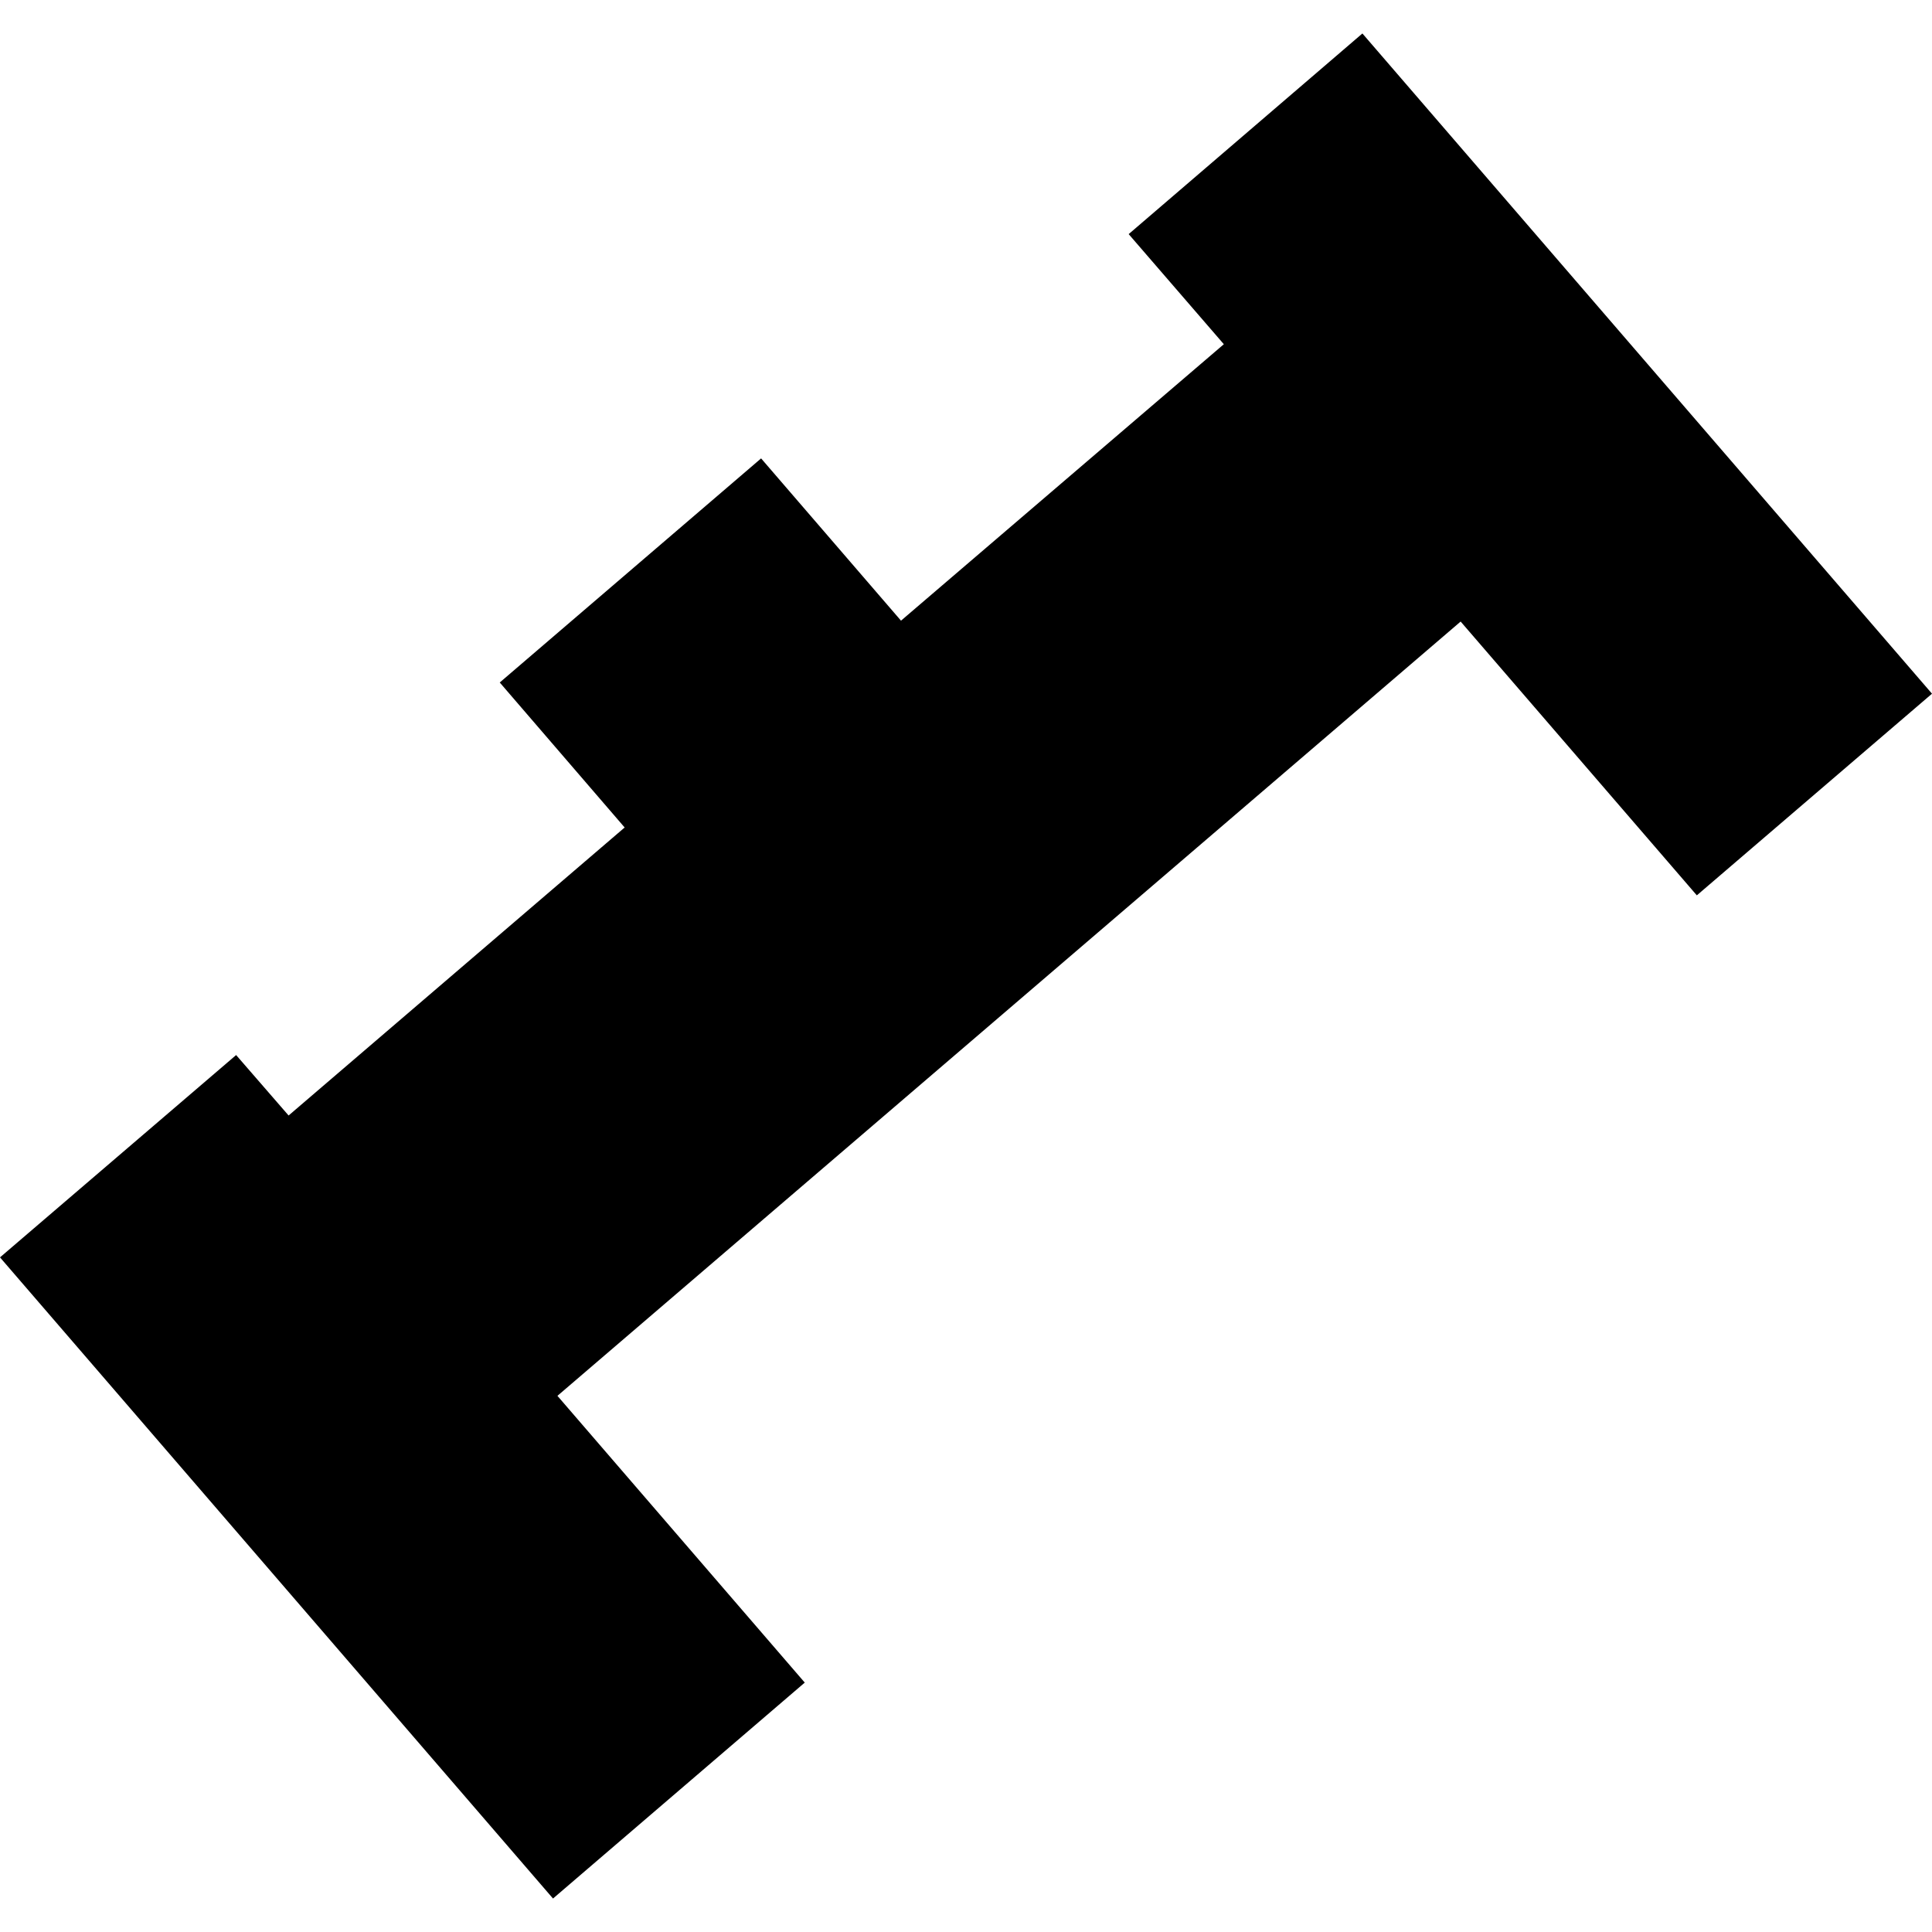 <?xml version="1.0" encoding="utf-8" standalone="no"?>
<!DOCTYPE svg PUBLIC "-//W3C//DTD SVG 1.1//EN"
  "http://www.w3.org/Graphics/SVG/1.1/DTD/svg11.dtd">
<!-- Created with matplotlib (https://matplotlib.org/) -->
<svg height="288pt" version="1.1" viewBox="0 0 288 288" width="288pt" xmlns="http://www.w3.org/2000/svg" xmlns:xlink="http://www.w3.org/1999/xlink">
 <defs>
  <style type="text/css">
*{stroke-linecap:butt;stroke-linejoin:round;}
  </style>
 </defs>
 <g id="figure_1">
  <g id="patch_1">
   <path d="M 0 288 
L 288 288 
L 288 0 
L 0 0 
z
" style="fill:none;opacity:0;"/>
  </g>
  <g id="axes_1">
   <g id="PatchCollection_1">
    <path clip-path="url(#pb488b70143)" d="M 35.199 157.274 
L 43.021 166.286 
L 93.116 123.352 
L 74.497 101.738 
L 113.456 68.333 
L 134.311 92.522 
L 182.435 51.312 
L 168.249 34.899 
L 203.091 4.99 
L 288 103.408 
L 252.944 133.468 
L 217.735 92.653 
L 83.096 208.075 
L 119.964 250.821 
L 82.436 283.01 
L 0 187.434 
L 35.199 157.274 
"/>
   </g>
  </g>
 </g>
 <defs>
  <clipPath id="pb488b70143">
   <rect height="278.019" width="288" x="0" y="4.99"/>
  </clipPath>
 </defs>
</svg>

